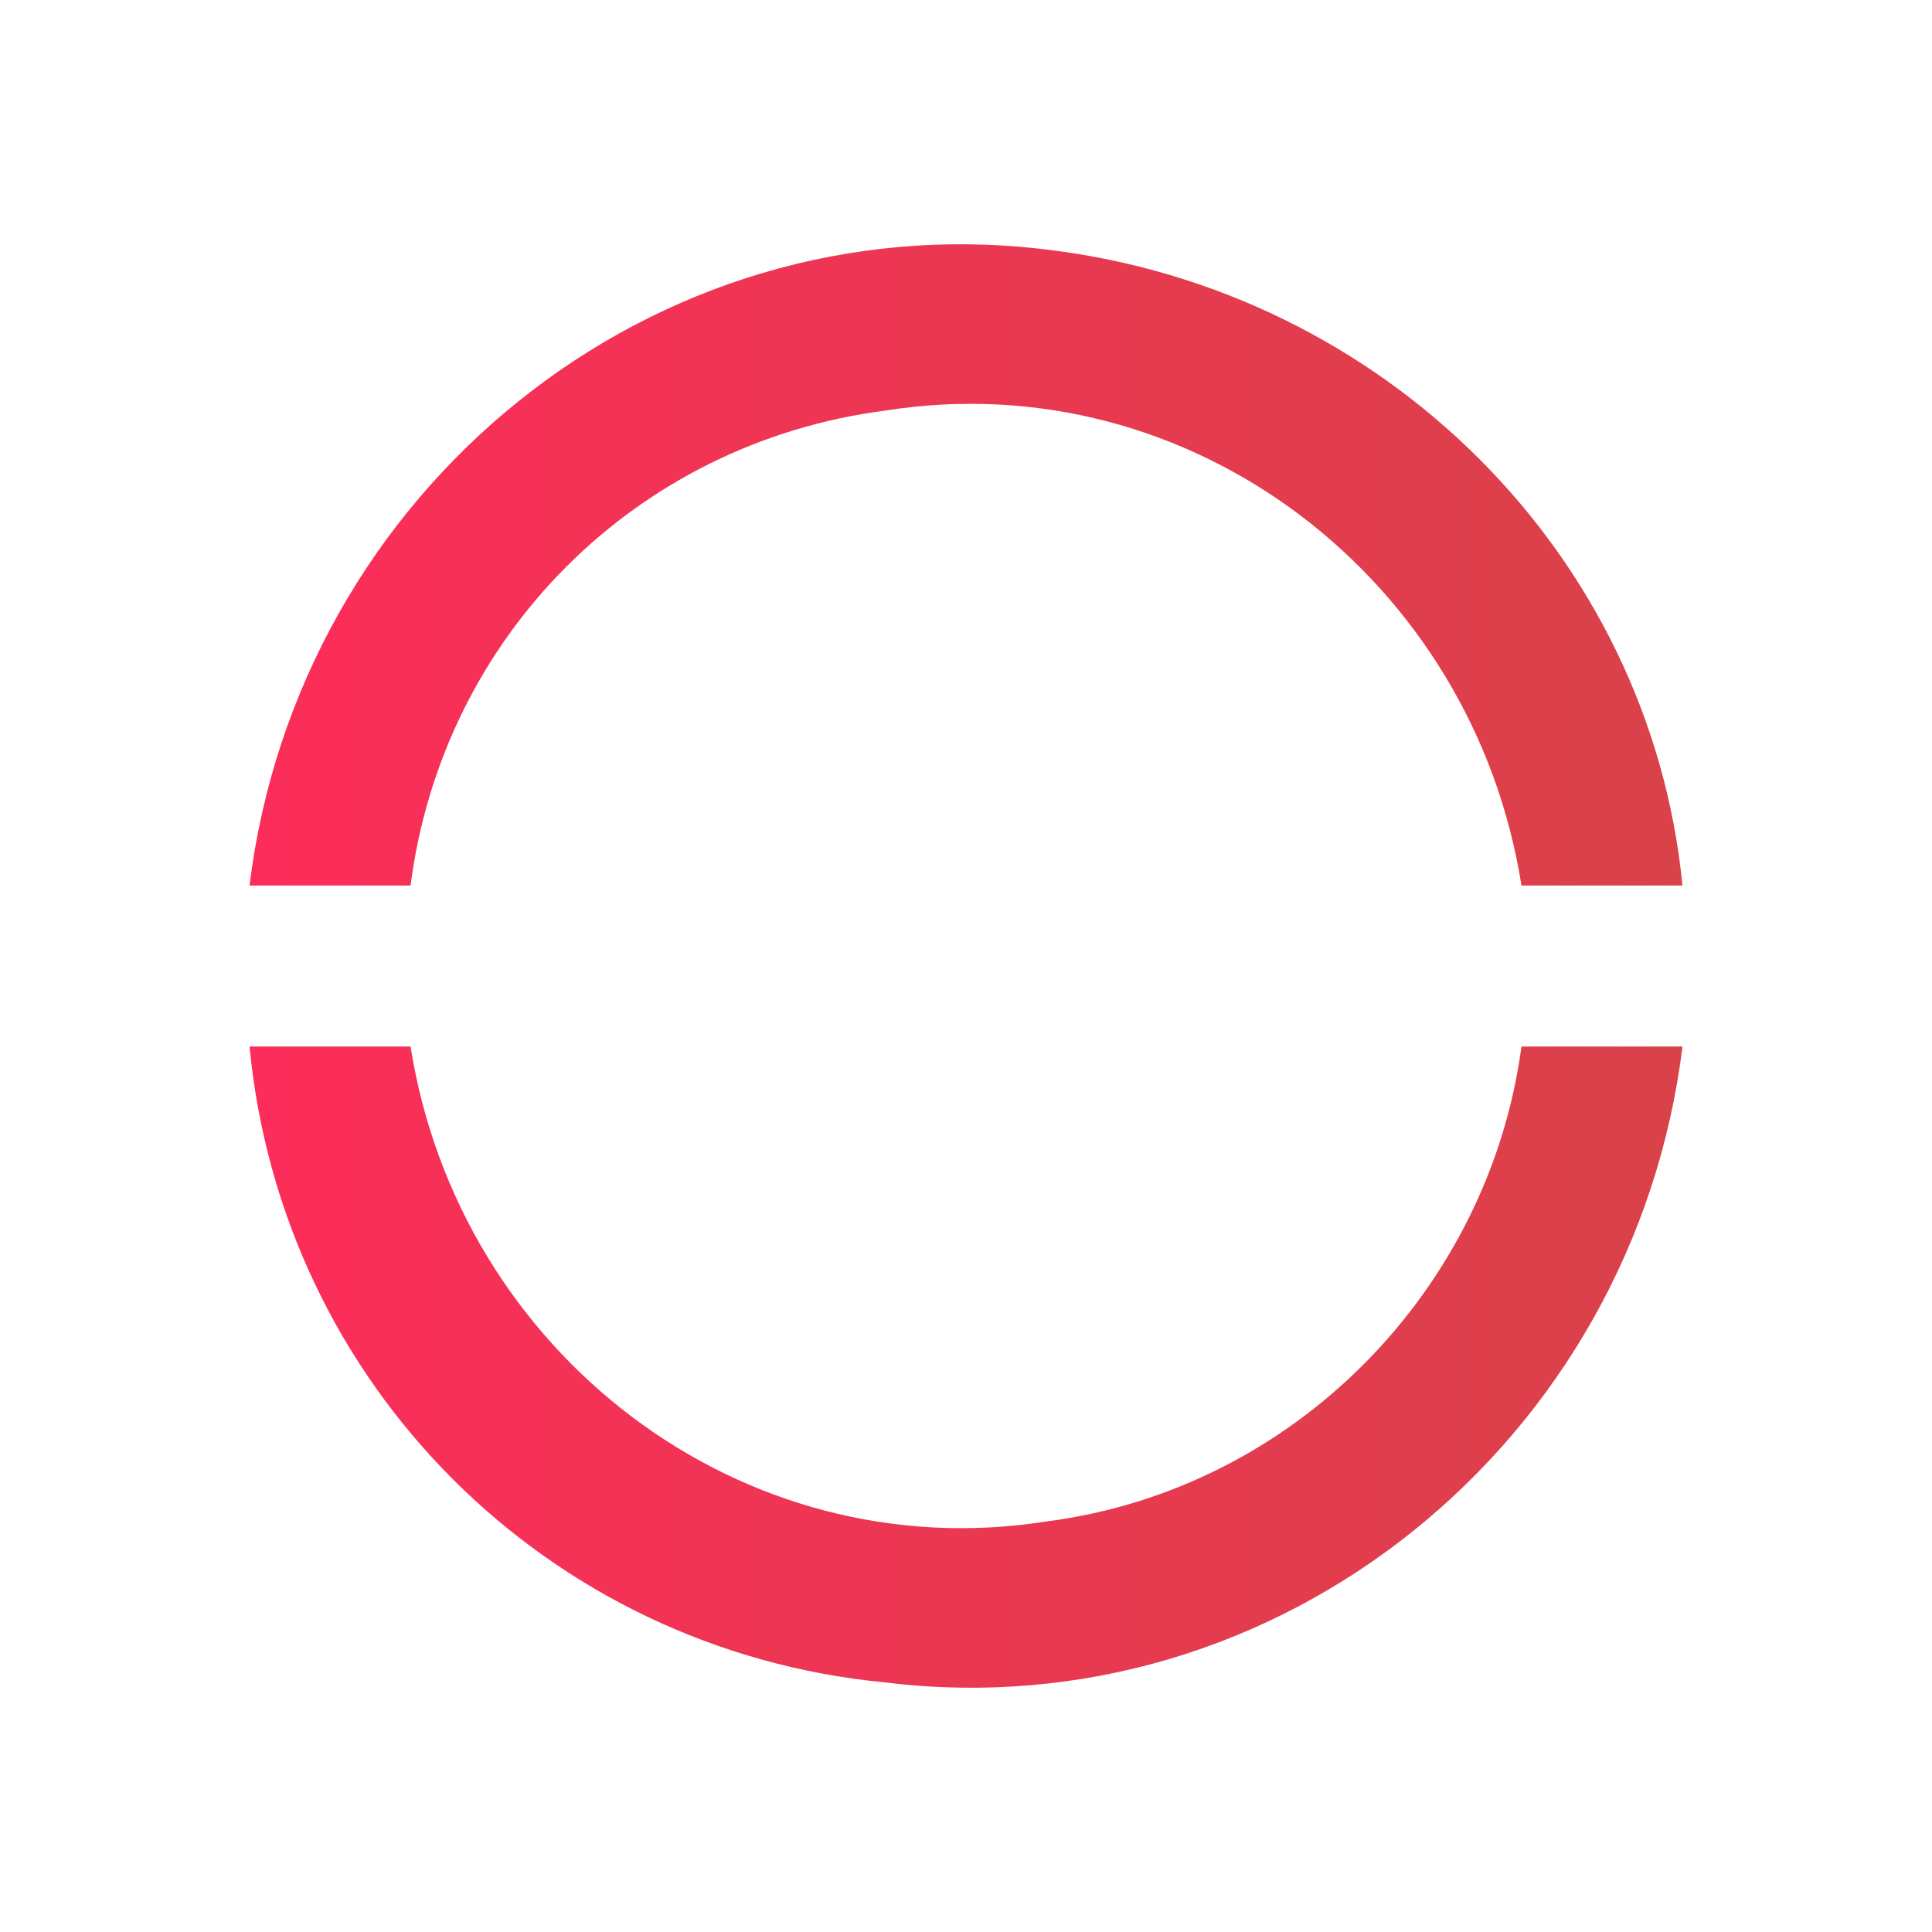<svg xmlns="http://www.w3.org/2000/svg" version="1.1" xmlns:xlink="http://www.w3.org/1999/xlink" width="512" height="512" x="0" y="0" viewBox="0 0 24 24" style="enable-background:new 0 0 512 512" xml:space="preserve" class=""><g><linearGradient id="a" x1="3.1" x2="20.9" y1="12" y2="12" gradientUnits="userSpaceOnUse"><stop offset="0" stop-color="#fc2d5a"></stop><stop offset="1" stop-color="#d94249"></stop></linearGradient><path fill="url(#a)" d="M3.1 13h2c.6 3.8 4.1 6.5 7.9 5.9 3.1-.4 5.5-2.9 5.9-5.9h2c-.6 4.9-5 8.5-9.9 7.9-4.2-.4-7.5-3.7-7.9-7.9zm0-2c.6-4.9 5-8.5 9.9-7.9 4.2.5 7.5 3.8 7.9 7.9h-2c-.6-3.8-4.1-6.5-7.9-5.9-3.1.4-5.5 2.8-5.9 5.9z" opacity="1" data-original="url(#a)"></path></g></svg>